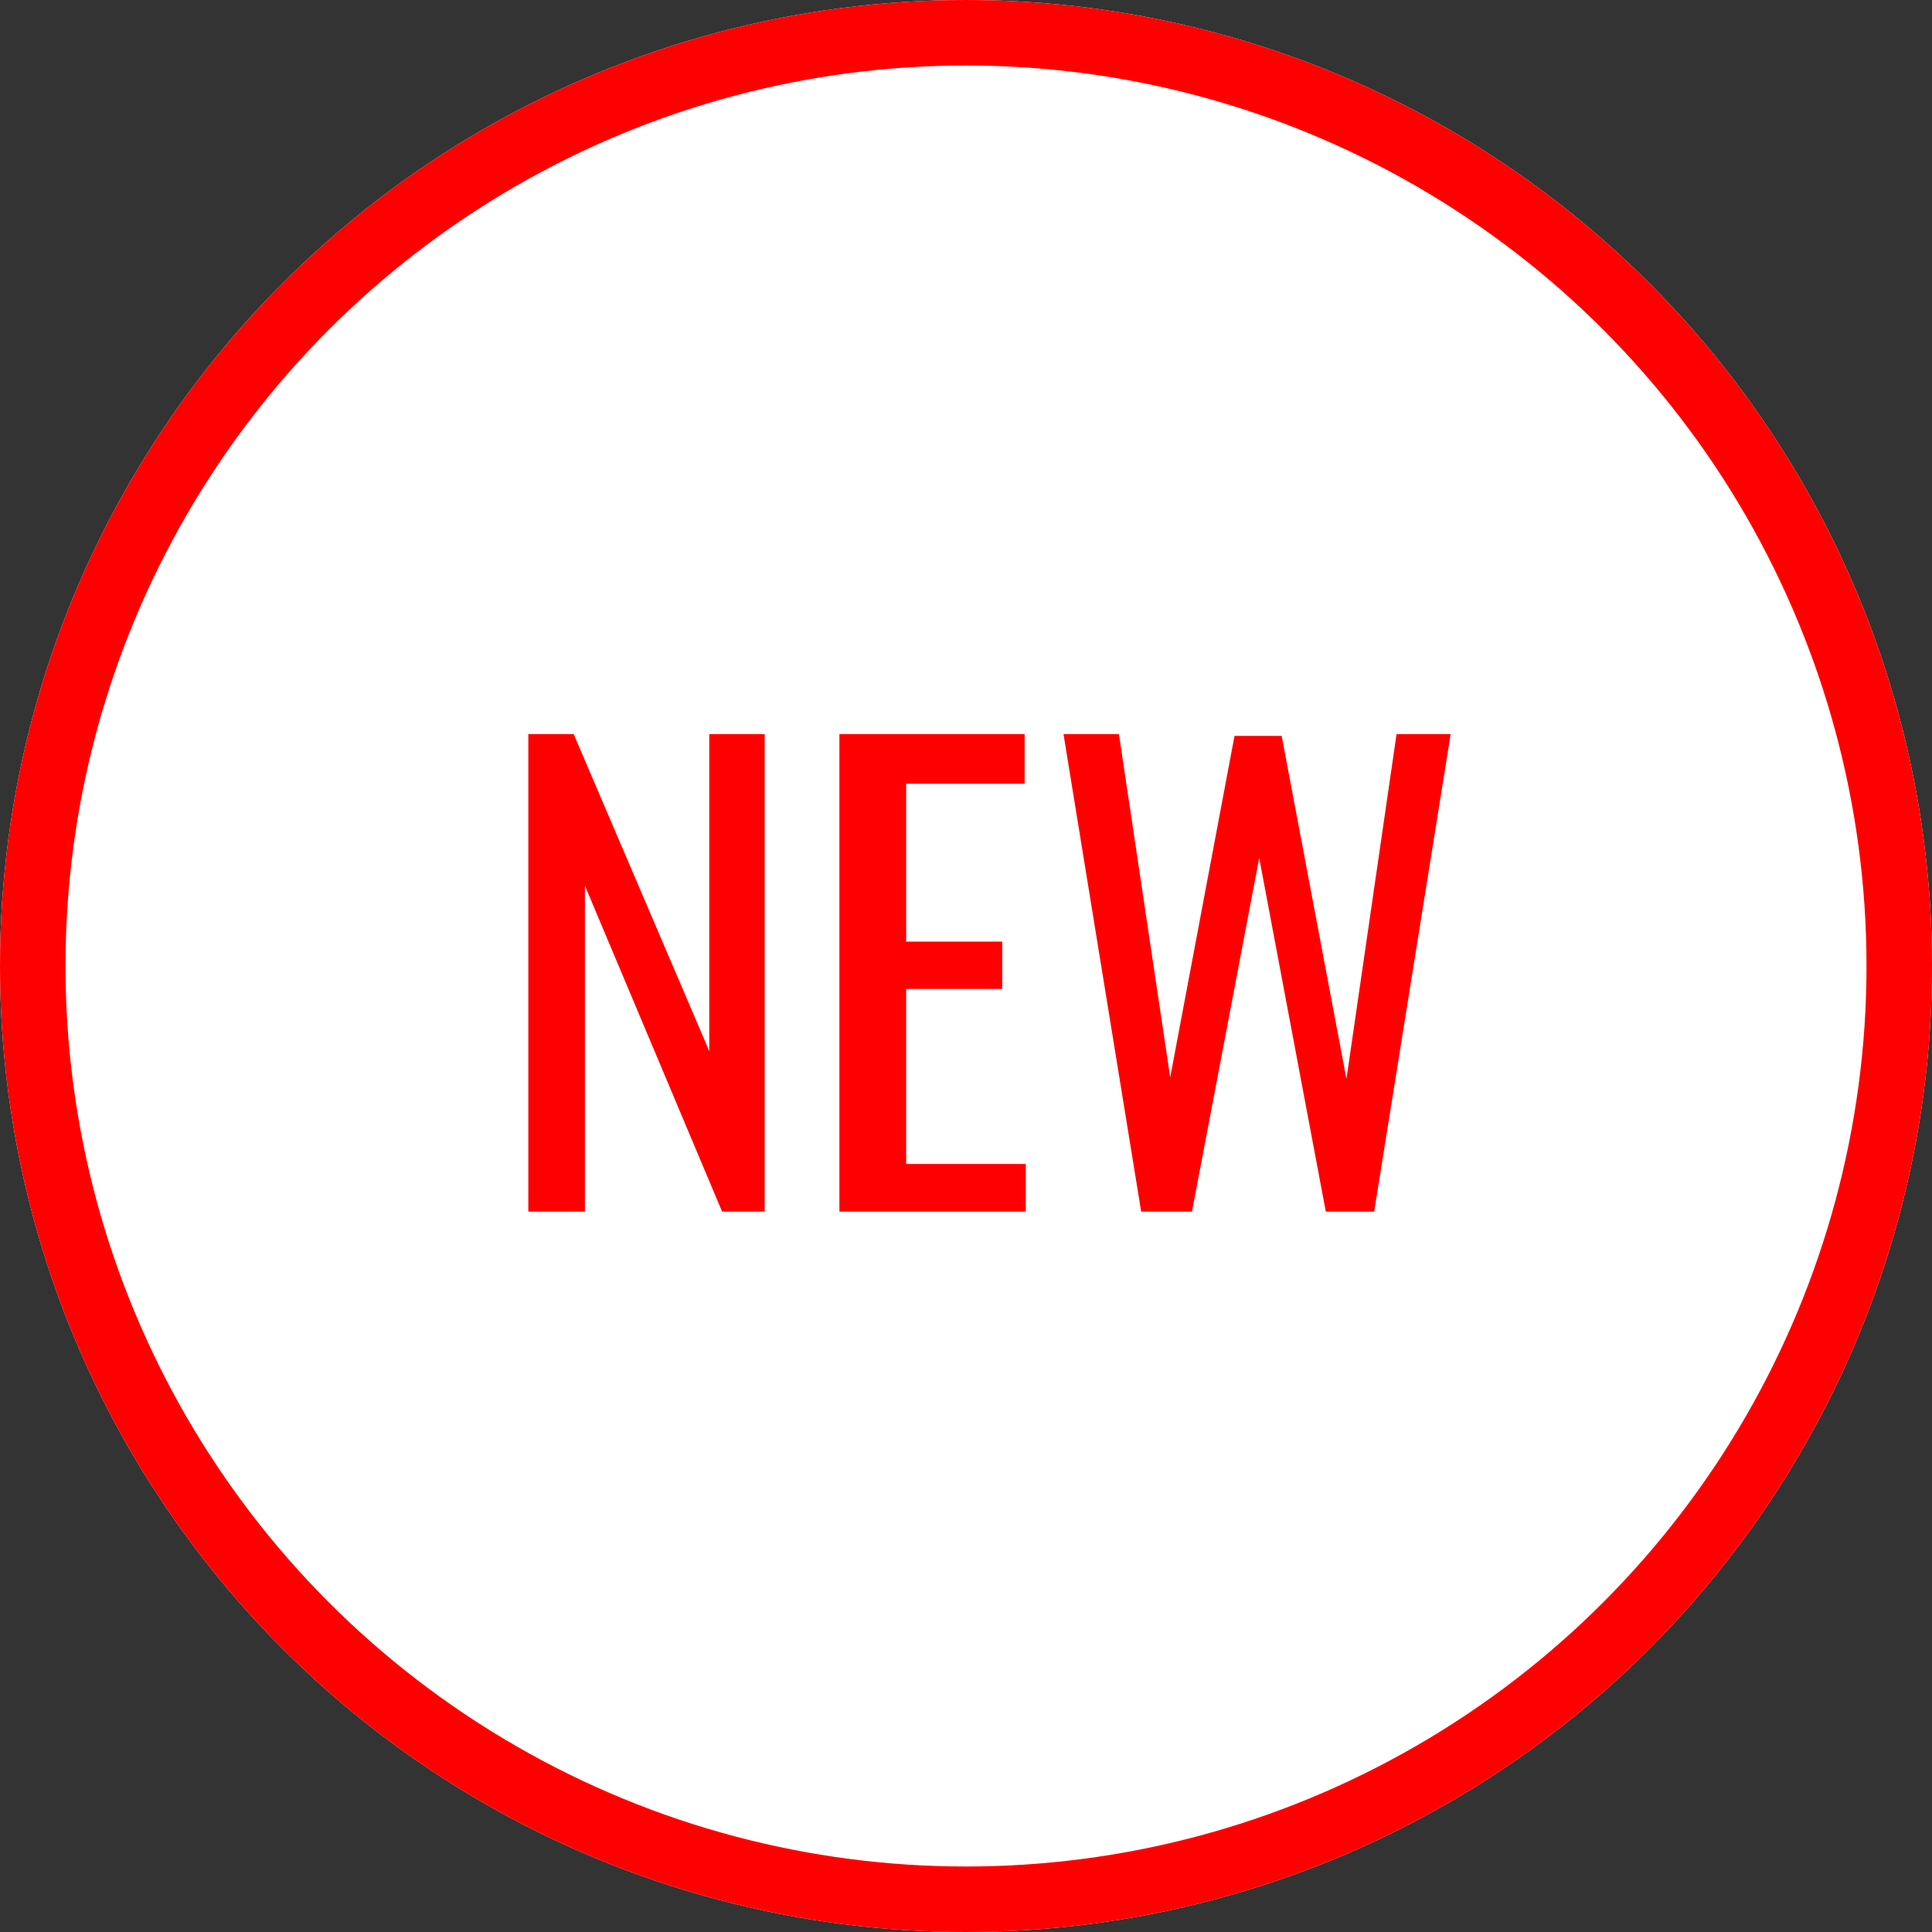 <svg xmlns="http://www.w3.org/2000/svg" width="59" height="59" viewBox="0 0 59 59">
  <rect x="0" y="0" width="59" height="59" fill="#333333" stroke="none"/>
  <g id="グループ_56820" data-name="グループ 56820" transform="translate(-191.75 -2325.292)">
    <g id="楕円形_61" data-name="楕円形 61" transform="translate(191.75 2325.292)" fill="#fff" stroke="red" stroke-width="2">
      <circle cx="29.5" cy="29.5" r="29.5" stroke="none"/>
      <circle cx="29.5" cy="29.5" r="28.5" fill="none"/>
    </g>
    <path id="パス_61580" data-name="パス 61580" d="M1.134,0V-14.58H2.52L6.66-4.9V-14.58H8.352V0h-1.3L2.862-9.954V0Zm9.5,0V-14.58H16.29v1.512H12.672v4.824h2.934V-6.8H12.672v5.346h3.654V0Zm9.216,0L17.478-14.58H19.17L20.736-4.1,22.7-14.526h1.44L26.118-4.05l1.53-10.53H29.3L26.964,0H25.488L23.454-10.8,21.4,0Z" transform="translate(206.75 2362.292)" fill="red"/>
  </g>
</svg>
